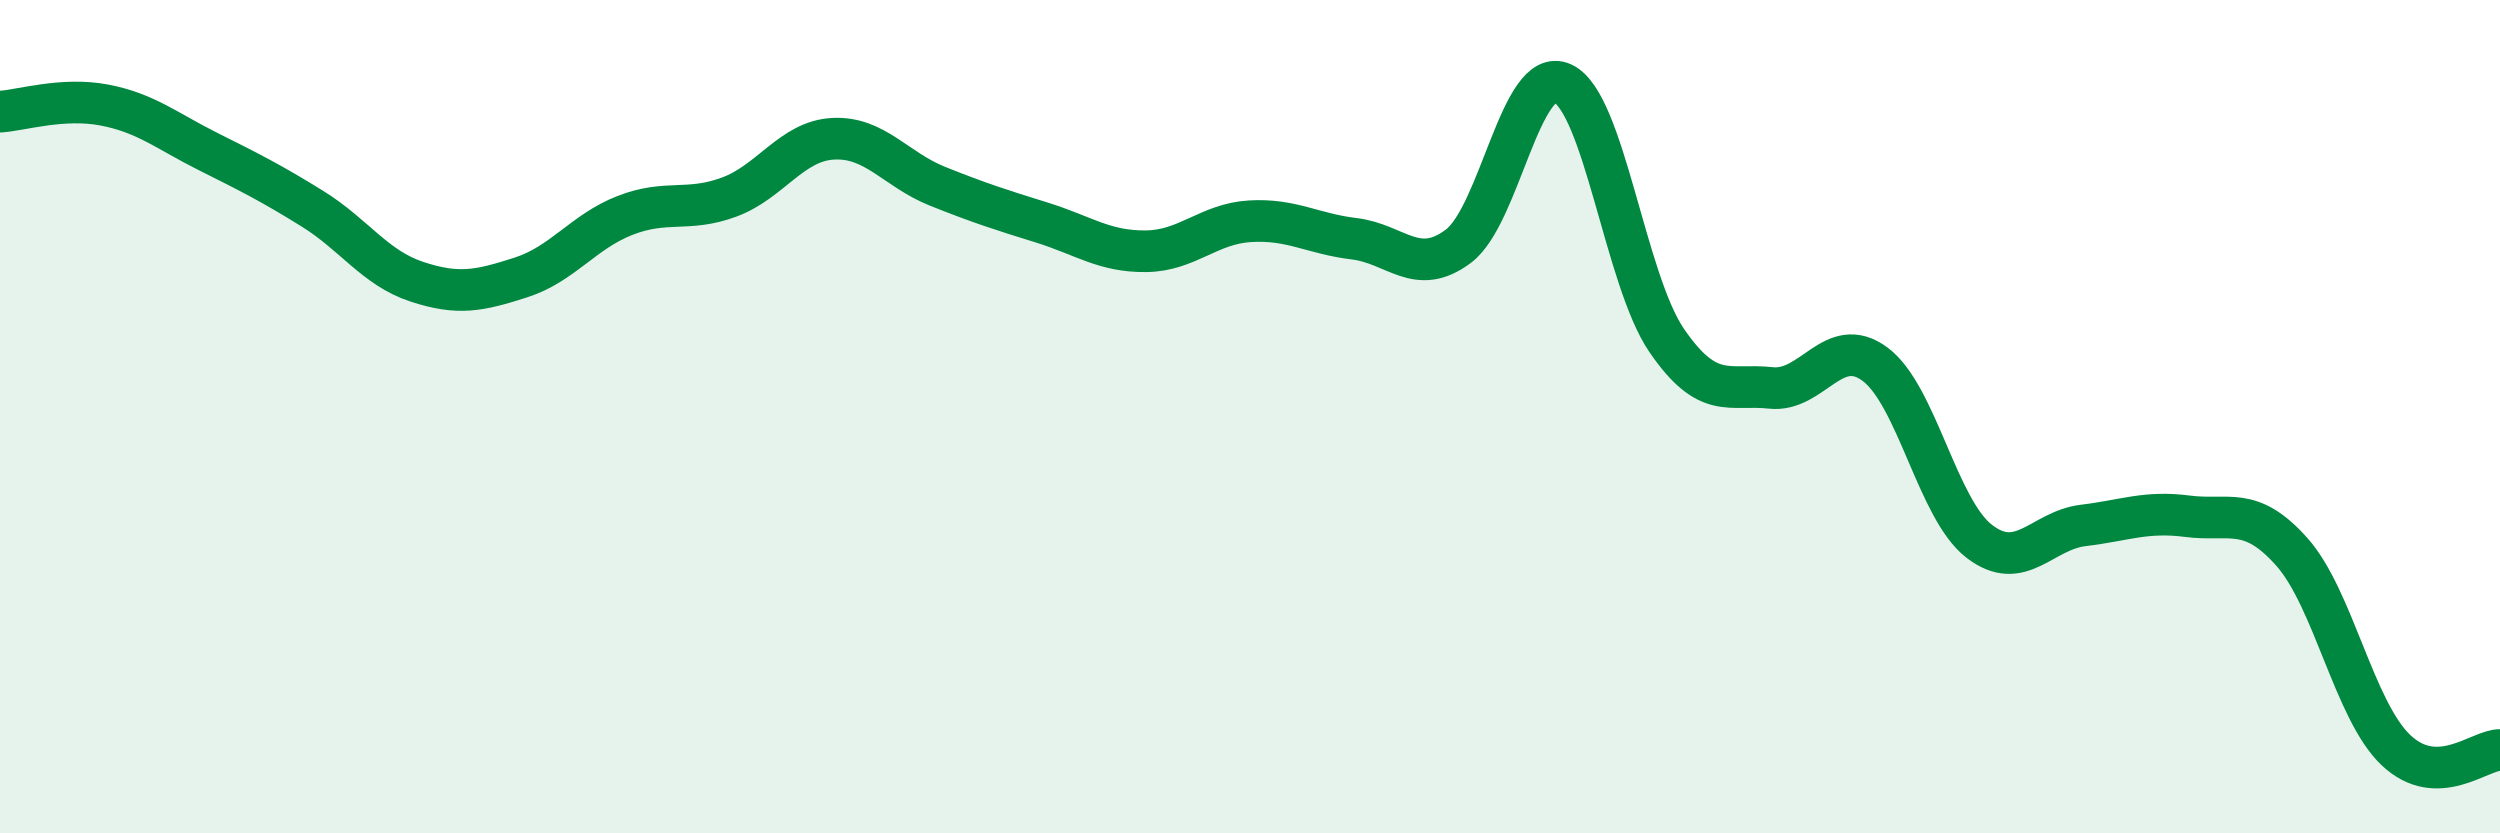 
    <svg width="60" height="20" viewBox="0 0 60 20" xmlns="http://www.w3.org/2000/svg">
      <path
        d="M 0,2.68 C 0.5,2.65 1.5,2.33 2.5,2.52 C 3.5,2.71 4,3.14 5,3.64 C 6,4.14 6.5,4.39 7.5,5.01 C 8.5,5.63 9,6.43 10,6.76 C 11,7.09 11.5,6.98 12.5,6.66 C 13.5,6.34 14,5.56 15,5.17 C 16,4.78 16.5,5.1 17.5,4.73 C 18.5,4.36 19,3.38 20,3.33 C 21,3.28 21.5,4.07 22.5,4.47 C 23.5,4.87 24,5.03 25,5.34 C 26,5.65 26.5,6.04 27.5,6.03 C 28.5,6.02 29,5.37 30,5.31 C 31,5.25 31.5,5.61 32.5,5.73 C 33.5,5.85 34,6.66 35,5.91 C 36,5.16 36.5,1.55 37.5,2 C 38.5,2.45 39,6.71 40,8.17 C 41,9.63 41.5,9.2 42.5,9.31 C 43.5,9.42 44,8 45,8.74 C 46,9.48 46.5,12.22 47.5,12.99 C 48.5,13.76 49,12.73 50,12.61 C 51,12.49 51.5,12.26 52.5,12.39 C 53.5,12.52 54,12.12 55,13.24 C 56,14.36 56.5,17.05 57.5,18 C 58.5,18.95 59.5,18 60,18L60 20L0 20Z"
        fill="#008740"
        opacity="0.1"
        stroke-linecap="round"
        stroke-linejoin="round"
      />
      <path
        d="M 0,2.68 C 0.5,2.65 1.5,2.33 2.5,2.52 C 3.5,2.71 4,3.14 5,3.64 C 6,4.14 6.5,4.39 7.5,5.01 C 8.5,5.63 9,6.43 10,6.76 C 11,7.09 11.5,6.98 12.5,6.66 C 13.5,6.34 14,5.56 15,5.17 C 16,4.78 16.5,5.1 17.5,4.73 C 18.5,4.36 19,3.38 20,3.33 C 21,3.28 21.5,4.07 22.5,4.47 C 23.5,4.87 24,5.03 25,5.34 C 26,5.65 26.5,6.04 27.5,6.03 C 28.5,6.02 29,5.37 30,5.31 C 31,5.25 31.5,5.61 32.5,5.73 C 33.5,5.85 34,6.66 35,5.91 C 36,5.16 36.5,1.55 37.5,2 C 38.5,2.45 39,6.71 40,8.17 C 41,9.63 41.5,9.2 42.5,9.31 C 43.5,9.42 44,8 45,8.74 C 46,9.48 46.5,12.22 47.5,12.99 C 48.5,13.76 49,12.73 50,12.61 C 51,12.49 51.5,12.26 52.5,12.39 C 53.5,12.52 54,12.12 55,13.24 C 56,14.36 56.5,17.05 57.5,18 C 58.5,18.95 59.5,18 60,18"
        stroke="#008740"
        stroke-width="1"
        fill="none"
        stroke-linecap="round"
        stroke-linejoin="round"
      />
    </svg>
  
